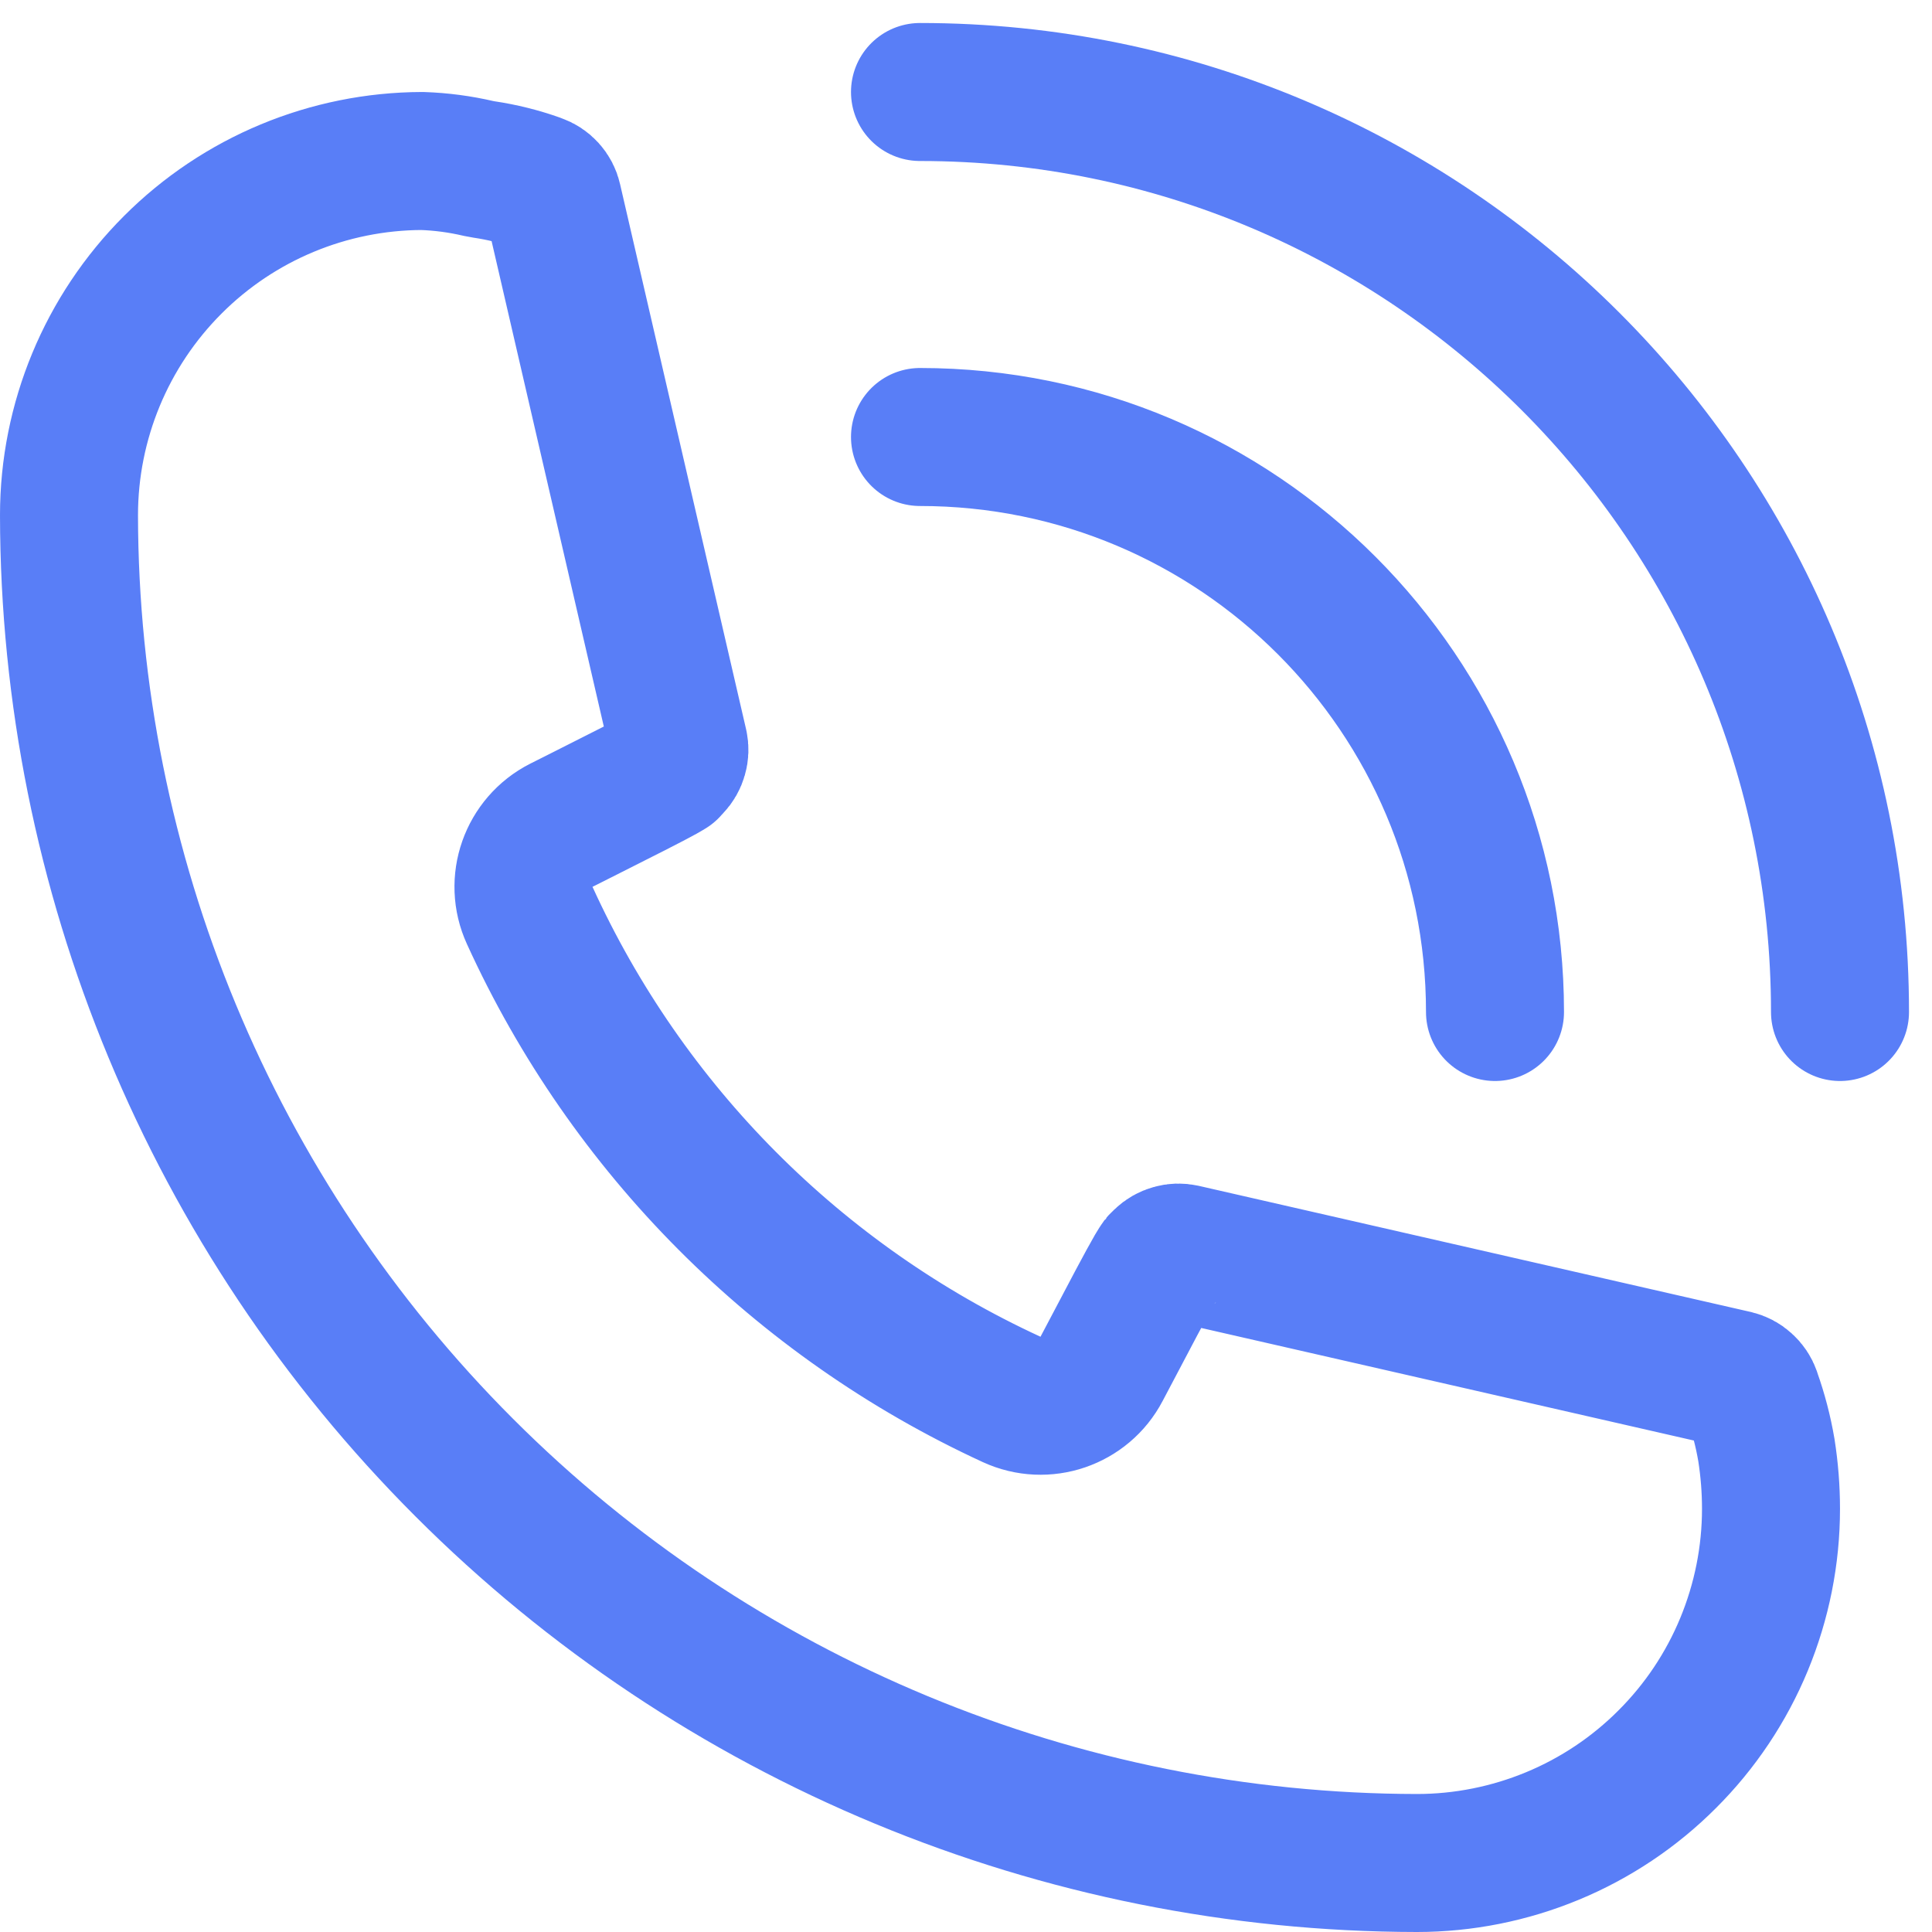 <svg width="21" height="21" viewBox="0 0 21 21" fill="none" xmlns="http://www.w3.org/2000/svg">
<path d="M19.041 15.153L19.04 15.153L19.043 15.161C19.113 15.357 19.165 15.557 19.2 15.762C19.233 15.973 19.25 16.186 19.25 16.399V16.4C19.25 16.906 19.15 17.406 18.957 17.873C18.764 18.34 18.48 18.765 18.122 19.122C17.765 19.48 17.34 19.764 16.873 19.957C16.407 20.15 15.906 20.25 15.401 20.25C11.517 20.245 7.793 18.7 5.047 15.953C2.3 13.207 0.755 9.483 0.75 5.6C0.75 4.579 1.156 3.6 1.878 2.878C2.597 2.158 3.572 1.753 4.588 1.75C4.795 1.757 5 1.784 5.201 1.831C5.22 1.835 5.24 1.839 5.26 1.842C5.457 1.871 5.65 1.919 5.838 1.986L5.838 1.986L5.847 1.99C5.887 2.003 5.923 2.027 5.951 2.058C5.98 2.09 6 2.128 6.009 2.169C6.009 2.169 6.009 2.169 6.009 2.17L7.379 8.096C7.379 8.096 7.379 8.097 7.379 8.097C7.388 8.137 7.387 8.179 7.375 8.219L7.375 8.219C7.364 8.259 7.343 8.296 7.314 8.326C7.303 8.337 7.293 8.348 7.283 8.359C7.281 8.361 7.279 8.363 7.278 8.365C7.266 8.372 7.244 8.386 7.208 8.406C7.065 8.485 6.811 8.613 6.295 8.873C6.235 8.904 6.17 8.936 6.102 8.97C5.743 9.152 5.59 9.585 5.758 9.951C6.817 12.275 8.676 14.142 10.996 15.211C11.359 15.378 11.789 15.232 11.974 14.878C12.304 14.25 12.459 13.957 12.549 13.801C12.579 13.751 12.594 13.727 12.601 13.718C12.604 13.714 12.611 13.709 12.62 13.7L12.634 13.686C12.664 13.657 12.701 13.636 12.741 13.625C12.781 13.613 12.823 13.612 12.864 13.621C12.864 13.621 12.864 13.621 12.864 13.621L18.86 14.991C18.861 14.991 18.861 14.991 18.861 14.991C18.902 15.001 18.94 15.02 18.971 15.049C19.003 15.077 19.027 15.113 19.041 15.153Z" stroke="#597EF7" stroke-width="1.5" stroke-linejoin="round"/>
<path d="M16.25 11C16.25 7.548 13.452 4.75 10 4.75" stroke="#597EF7" stroke-width="1.5" stroke-linecap="round"/>
<path d="M20 11C20 5.477 15.523 1 10 1" stroke="#597EF7" stroke-width="1.5" stroke-linecap="round"/>
</svg>
